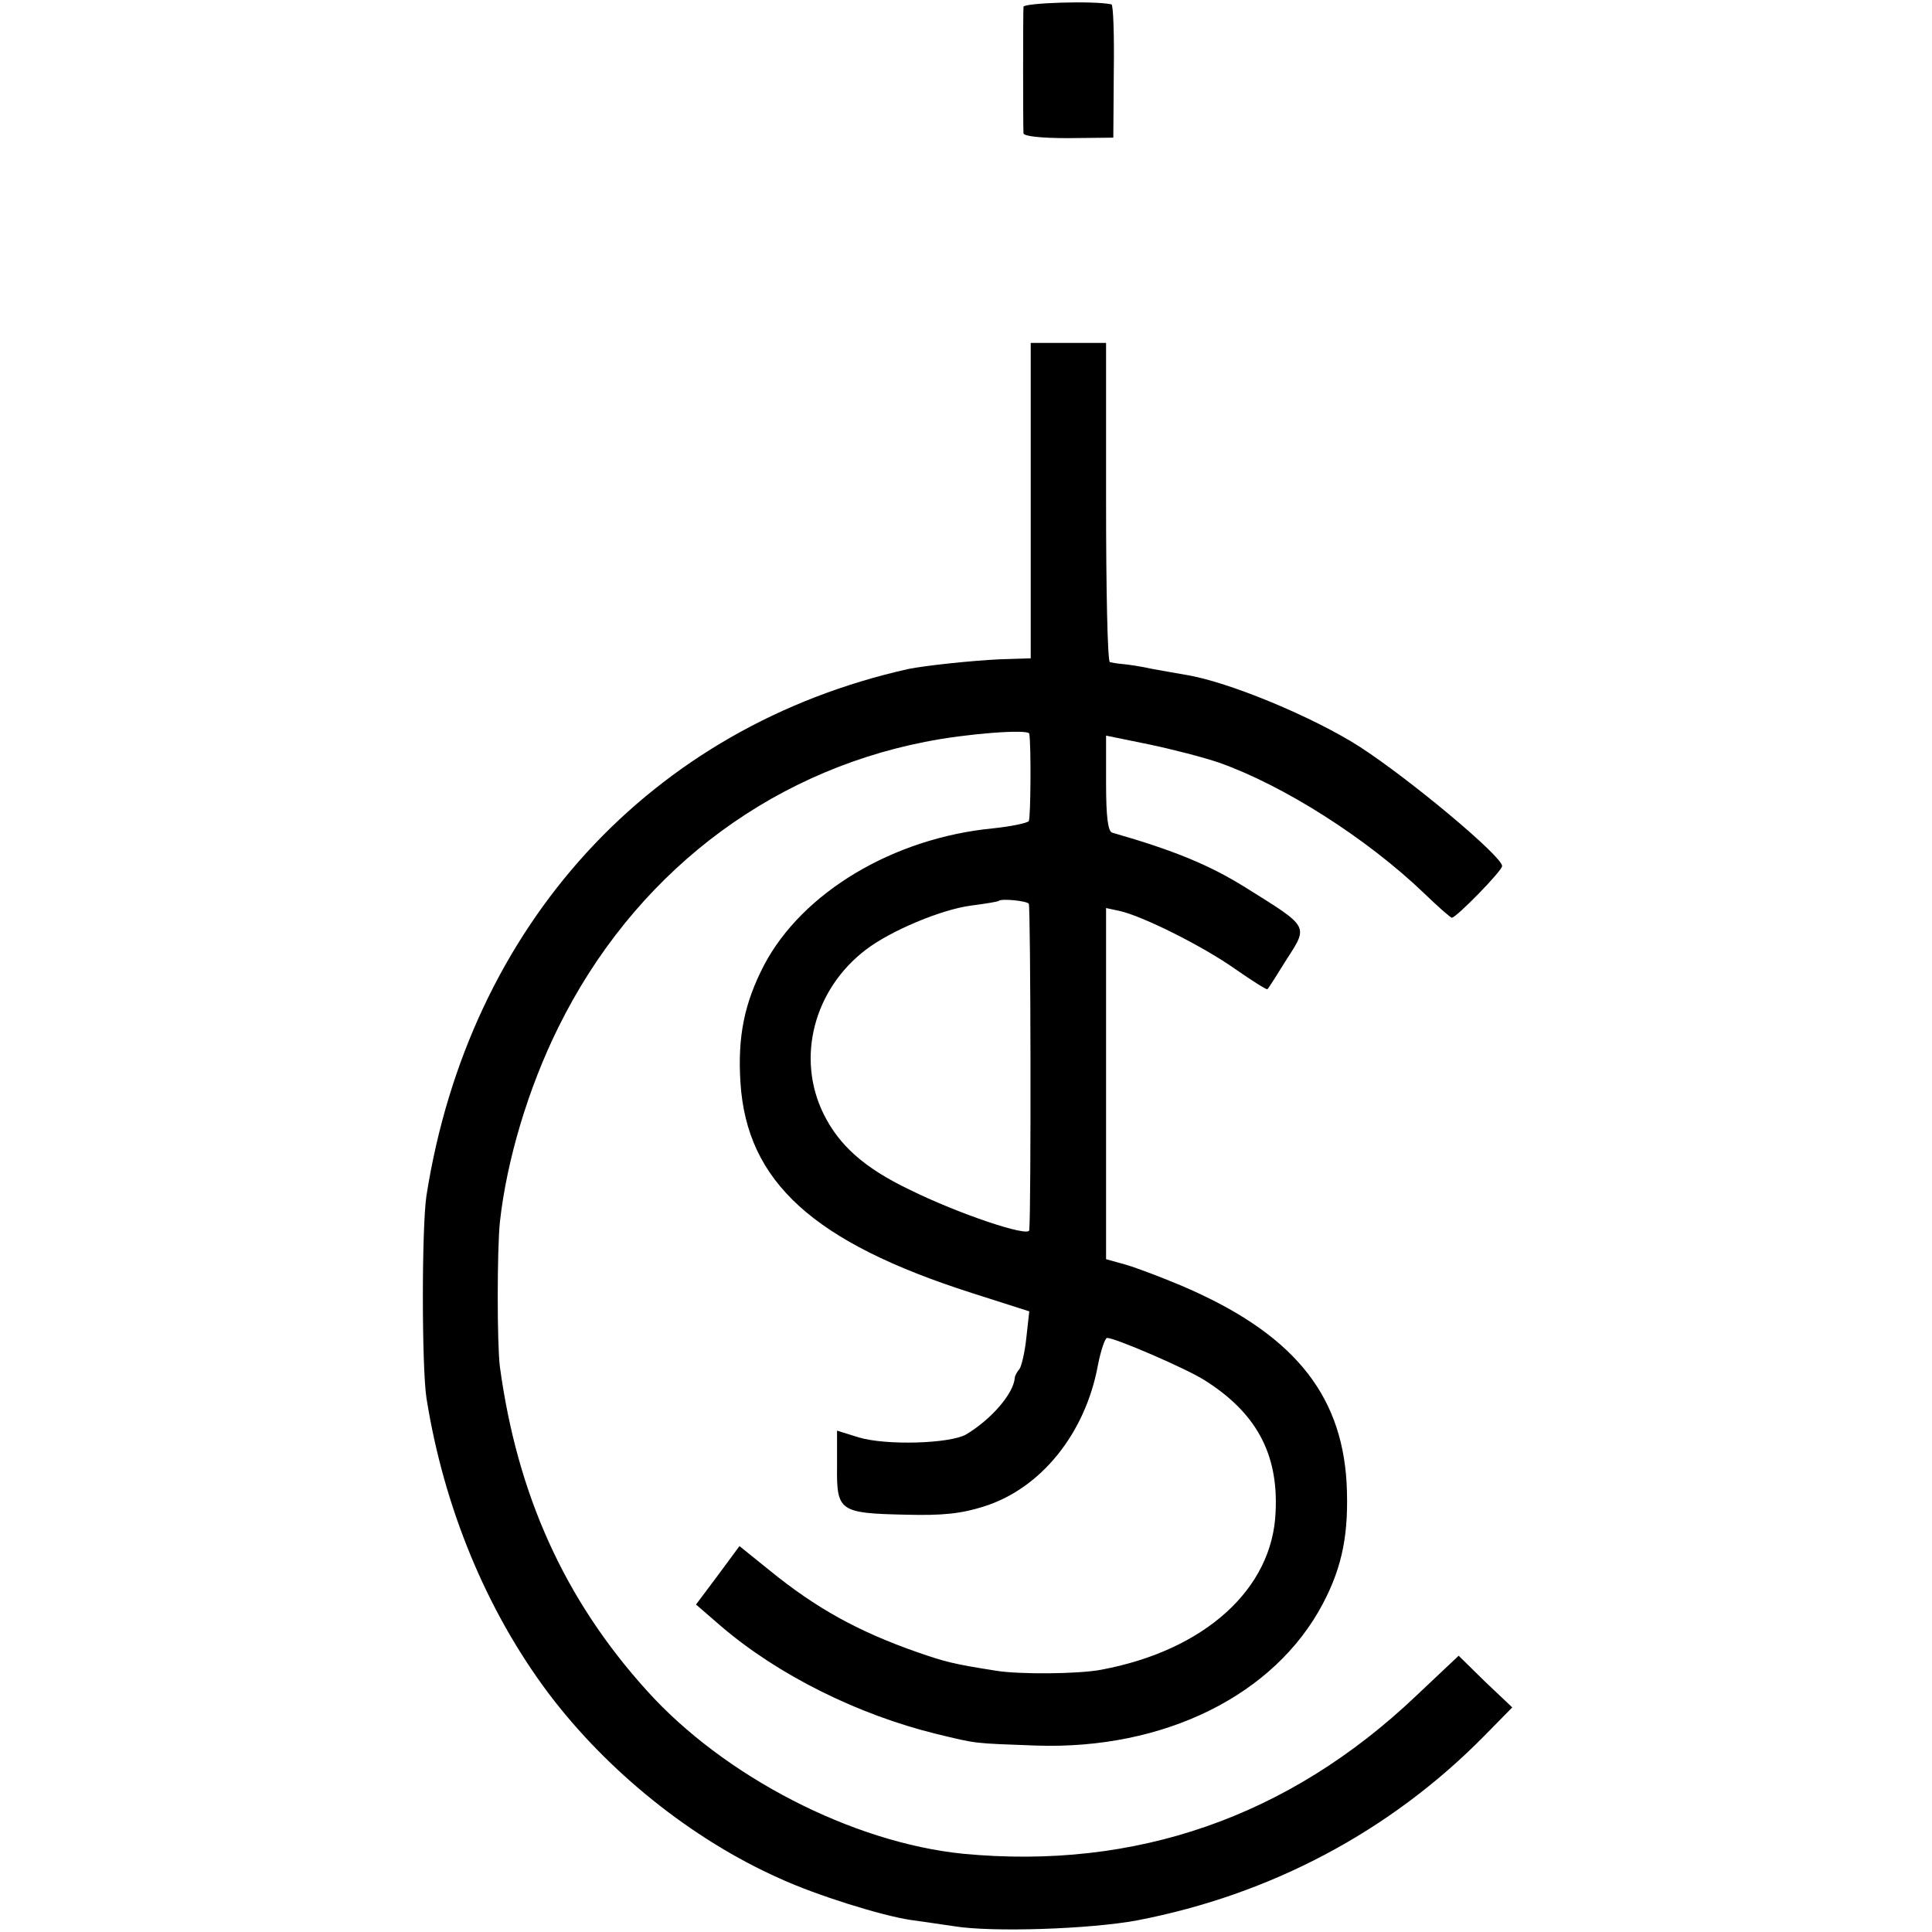 <?xml version="1.0" standalone="no"?>
<!DOCTYPE svg PUBLIC "-//W3C//DTD SVG 20010904//EN"
 "http://www.w3.org/TR/2001/REC-SVG-20010904/DTD/svg10.dtd">
<svg version="1.0" xmlns="http://www.w3.org/2000/svg"
 width="400pt" height="400pt" viewBox="0 0 400 400"
 preserveAspectRatio="xMidYMid meet">
<g transform="translate(0,400) scale(0.1,-0.1)"
fill="#000000" stroke="none">
<path d="M2119 3986 c-1 -14 -1 -247 0 -262 1 -6 35 -10 93 -10 l93 1 1 138
c1 75 -1 138 -5 138 -37 8 -181 3 -182 -5z"/>
<path d="M2134 2964 l0 -327 -64 -2 c-62 -3 -154 -13 -189 -20 -533 -119 -910
-530 -998 -1090 -10 -65 -10 -355 0 -420 36 -226 124 -439 252 -610 122 -162
297 -303 479 -384 76 -35 211 -77 271 -86 22 -3 63 -9 90 -13 79 -13 282 -6
379 12 276 53 524 184 719 382 l58 59 -56 53 -55 54 -88 -83 c-264 -251 -581
-361 -938 -327 -229 23 -495 160 -655 338 -170 188 -268 405 -304 670 -6 46
-6 243 0 300 14 128 59 278 121 403 154 312 429 526 759 591 84 17 214 27 216
17 4 -23 3 -174 -1 -181 -3 -4 -36 -11 -74 -15 -207 -20 -395 -133 -474 -283
-41 -79 -55 -148 -49 -243 13 -206 151 -331 479 -436 l119 -38 -6 -54 c-3 -30
-10 -59 -14 -65 -5 -6 -10 -14 -10 -19 -3 -33 -49 -86 -101 -117 -34 -19 -165
-23 -222 -6 l-45 14 0 -74 c-1 -93 5 -97 142 -100 76 -2 115 2 162 17 118 37
210 151 236 292 6 31 15 57 19 57 17 0 163 -63 201 -87 107 -67 154 -152 148
-273 -6 -160 -147 -287 -361 -327 -47 -9 -170 -10 -218 -2 -90 14 -107 19
-162 38 -123 43 -210 91 -307 170 l-62 50 -45 -61 -45 -60 52 -45 c118 -101
283 -183 446 -223 87 -21 75 -19 206 -24 265 -9 494 104 594 294 41 78 54 147
49 250 -11 188 -115 312 -344 409 -38 16 -88 35 -111 42 l-43 12 0 364 0 363
28 -6 c49 -11 174 -74 239 -120 36 -25 66 -44 67 -42 2 1 20 30 40 62 45 70
47 66 -86 149 -74 46 -146 76 -275 113 -9 2 -13 32 -13 102 l0 99 88 -18 c48
-10 114 -27 146 -38 133 -47 305 -156 424 -270 29 -28 55 -51 58 -51 9 0 104
97 104 107 0 20 -190 179 -295 247 -95 61 -272 135 -361 149 -16 3 -47 8 -68
12 -22 5 -49 9 -60 10 -12 1 -24 3 -28 4 -5 0 -8 150 -8 331 l0 330 -78 0 -78
0 0 -326z m-4 -835 c4 -6 5 -633 1 -676 -1 -15 -147 34 -248 84 -94 45 -146
92 -178 157 -57 116 -20 258 88 340 51 39 156 83 217 91 30 4 56 8 58 10 6 5
57 0 62 -6z"/>
</g>
</svg>

